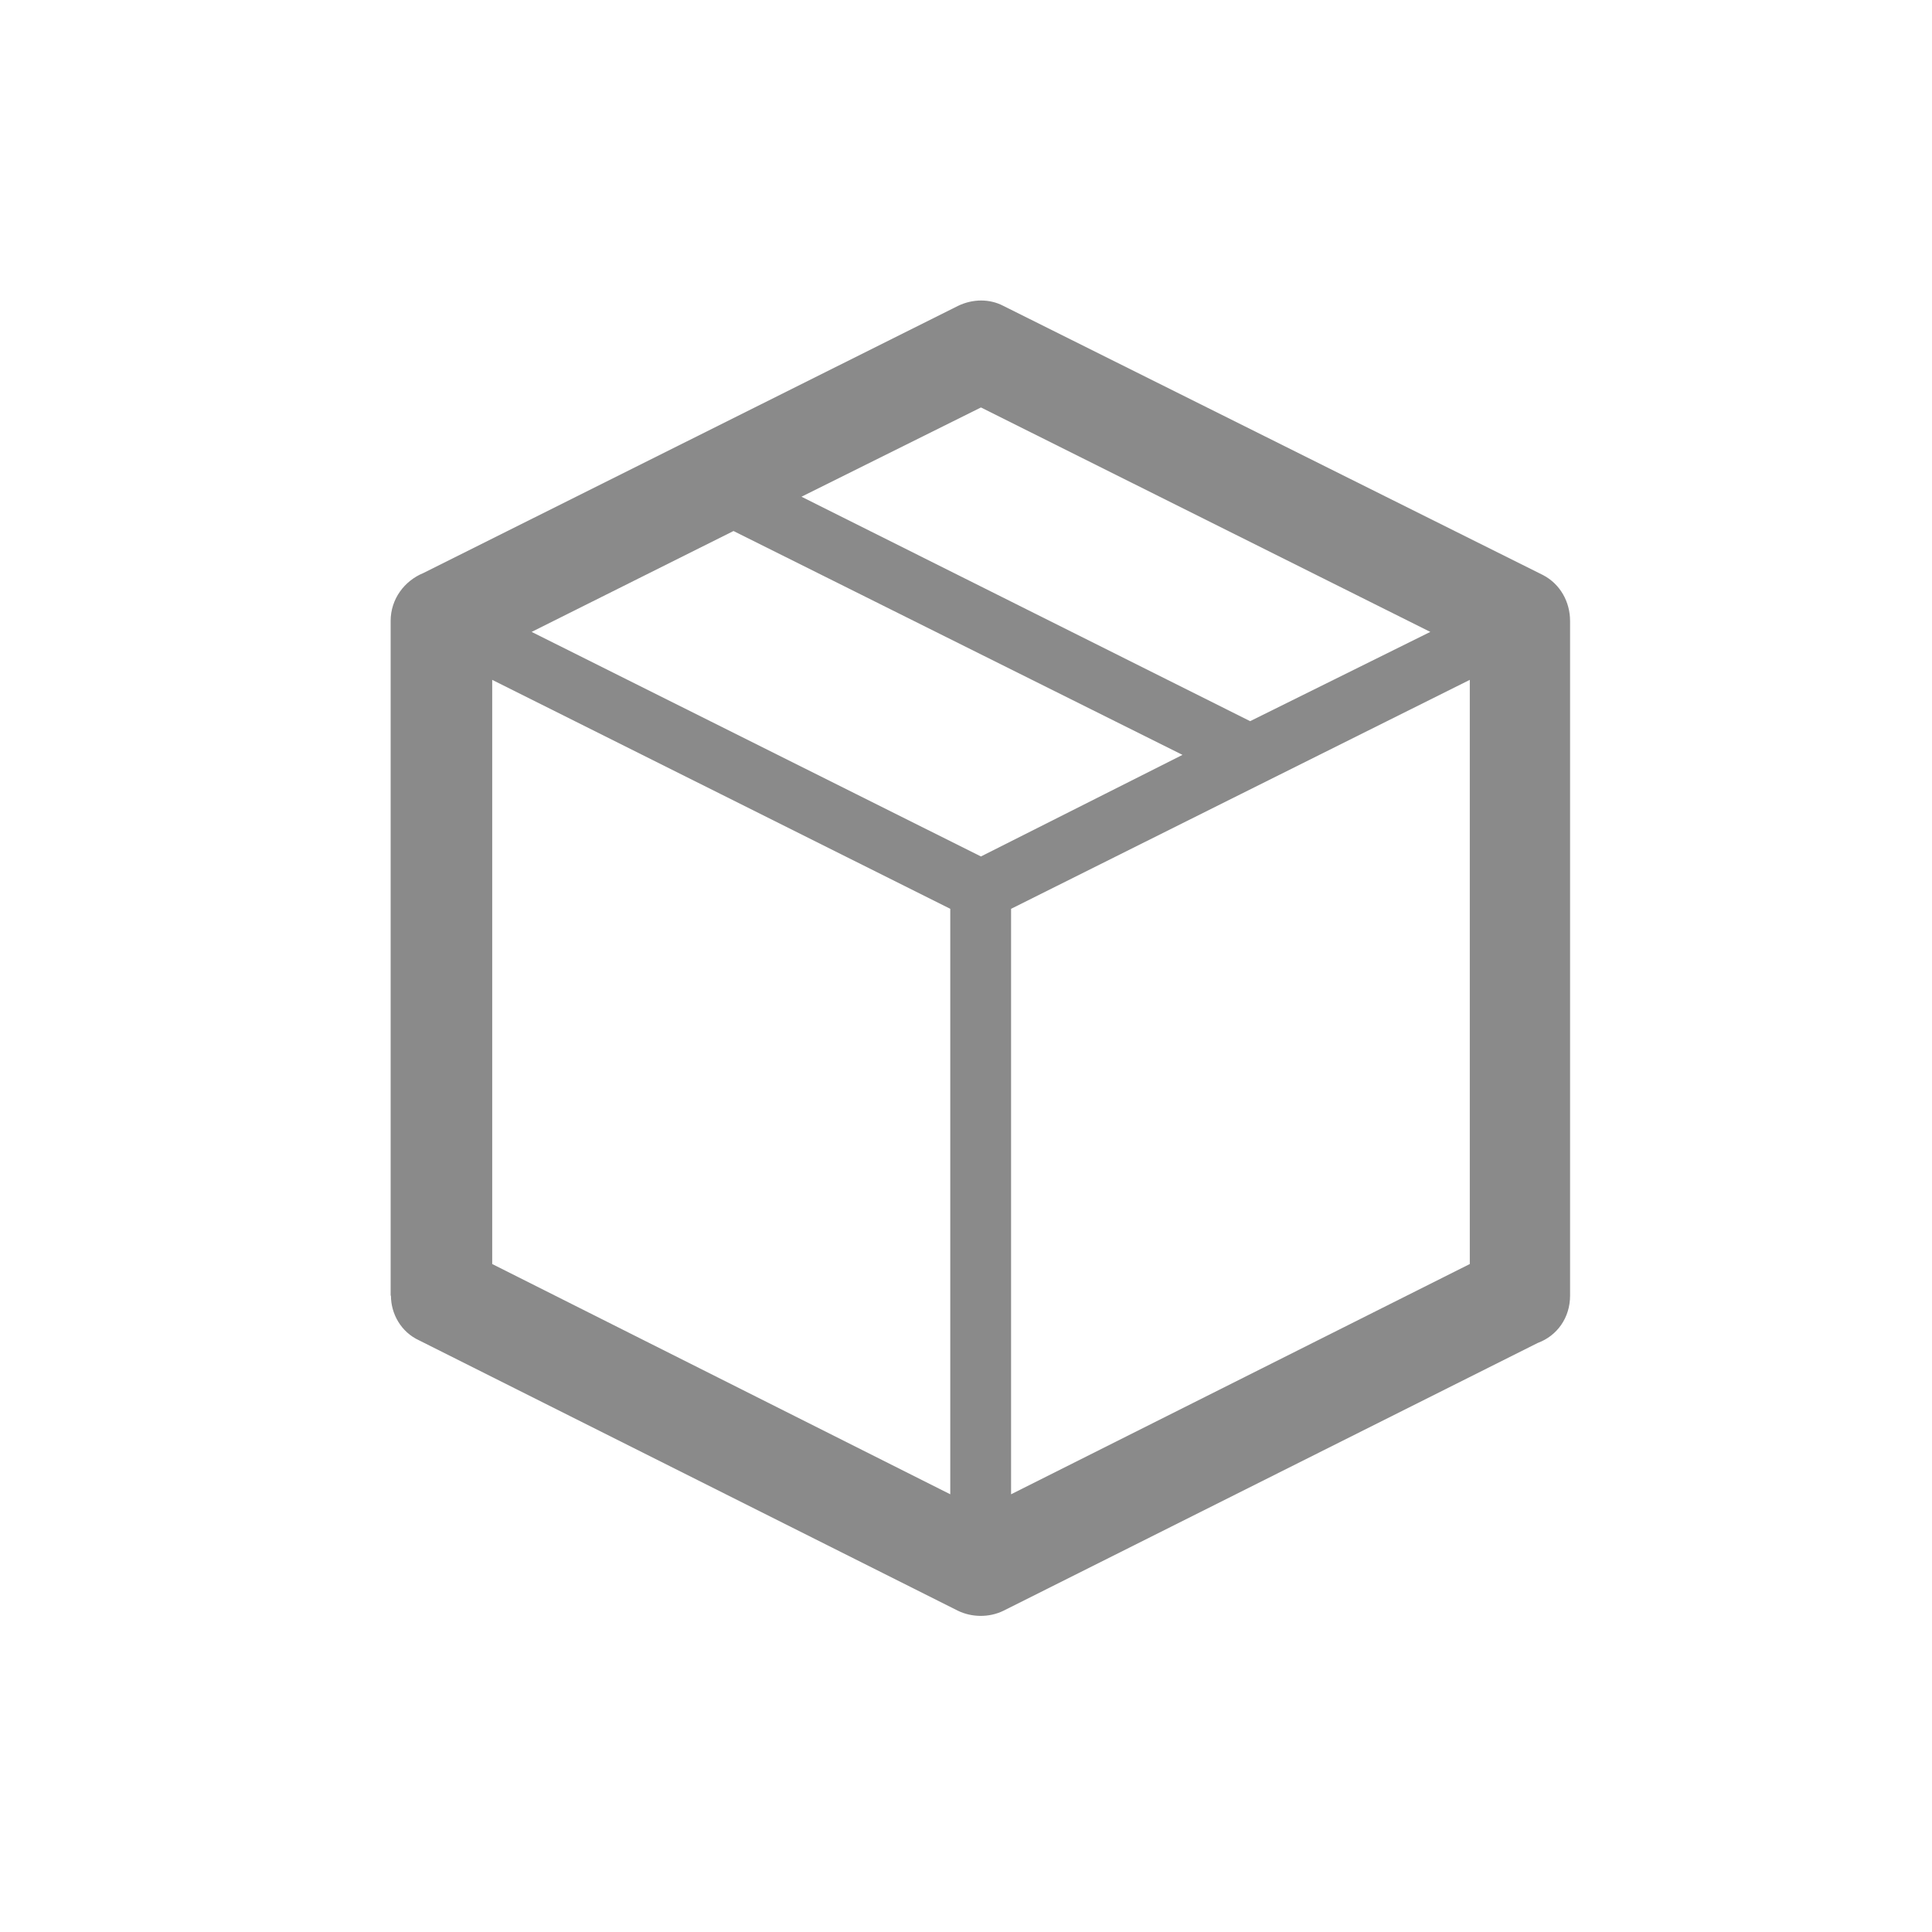 <?xml version="1.0" standalone="no"?><!DOCTYPE svg PUBLIC "-//W3C//DTD SVG 1.1//EN" "http://www.w3.org/Graphics/SVG/1.1/DTD/svg11.dtd"><svg t="1744349881511" class="icon" viewBox="0 0 1024 1024" version="1.1" xmlns="http://www.w3.org/2000/svg" p-id="4472" xmlns:xlink="http://www.w3.org/1999/xlink" width="200" height="200"><path d="M531.79 162.12l285.97 142.64c9.26 4.79 14.41 14.36 14.41 24.34v357.65c0 11.66-6.86 21.26-17.15 25.05L531.79 853.76c-7.72 3.73-16.82 3.45-24 0L222.13 710.41c-9.6-4.42-14.92-14.05-14.92-23.66h-0.16V329.1c0-11.66 7.35-21.26 17.3-25.36l283.43-141.62c7.89-3.79 16.79-3.79 24.01 0zM424.8 263.27l237.8 118.96 95.49-47.31-238.16-118.96-95.13 47.31z m-143.02 71.65l238.14 119.02 106.83-53.84-237.98-118.65-106.99 53.47z m-20.9 25.42v309.62L503.66 792V481.69L260.88 360.34zM535.89 792l243.13-122.04V360.34c-81.11 40.47-162.2 80.88-243.13 121.35V792z" fill="#8a8a8a" p-id="4473"></path></svg>